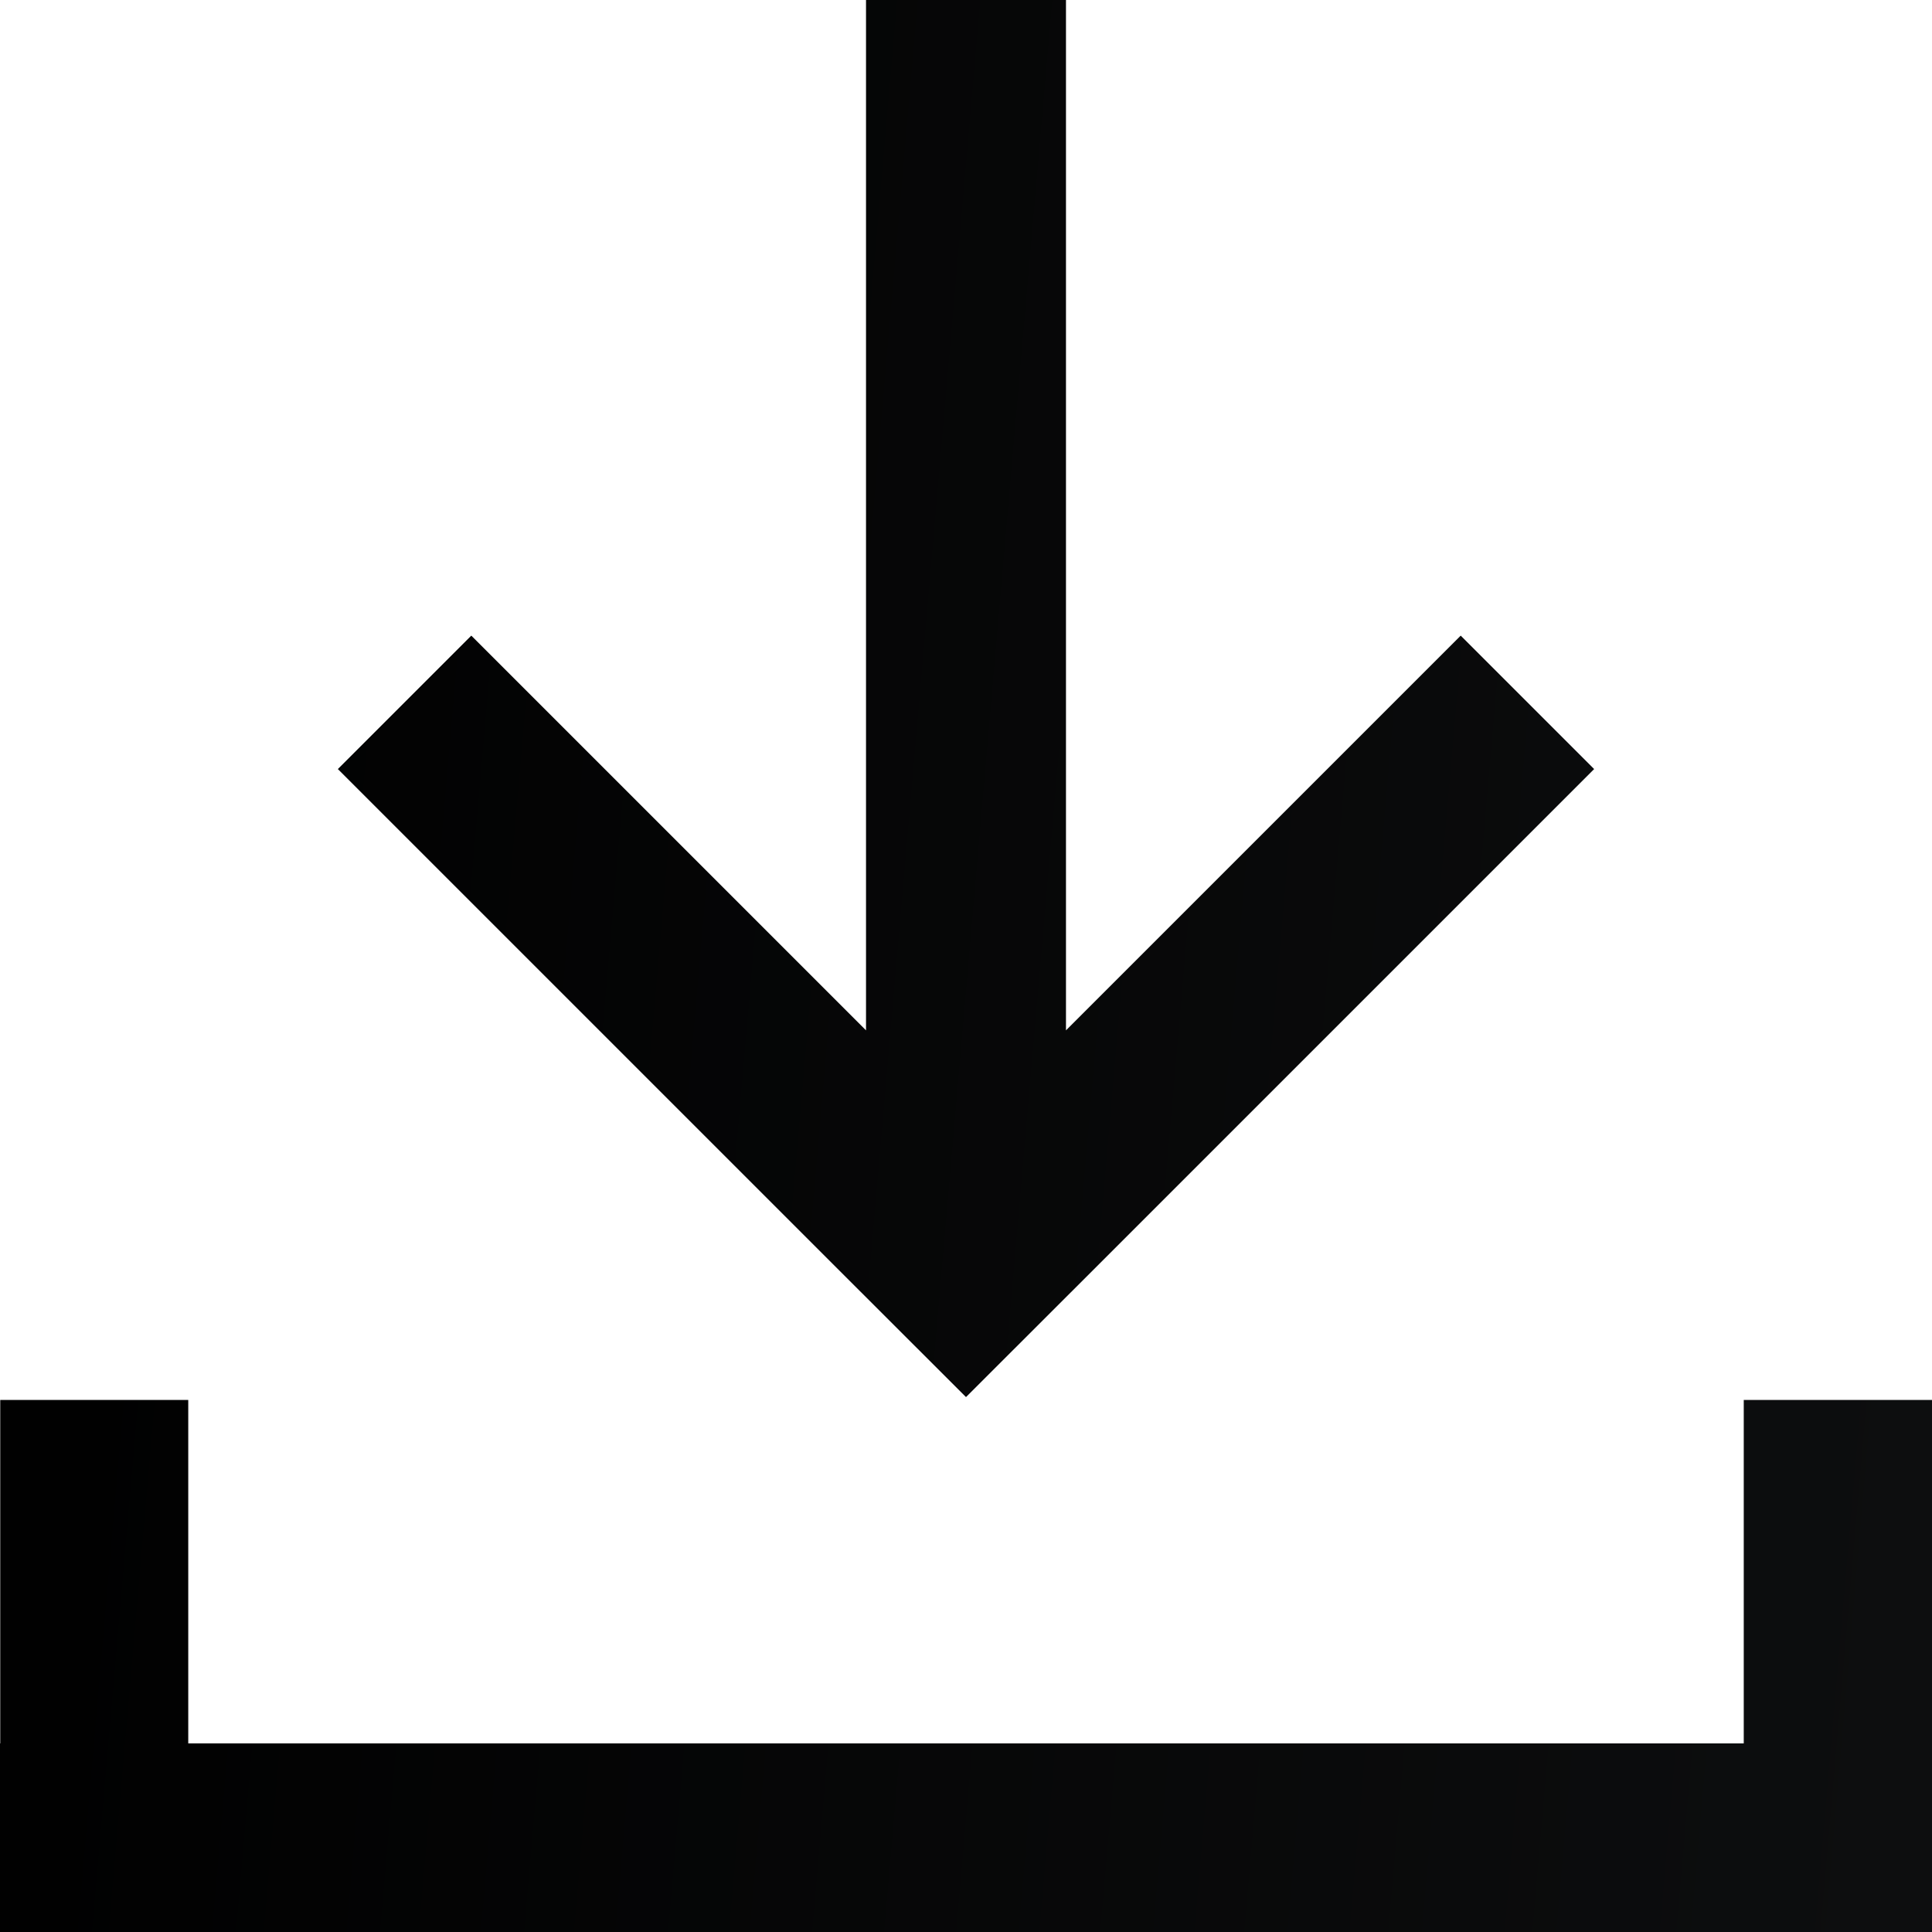 <svg xmlns="http://www.w3.org/2000/svg" width="16" height="16" viewBox="0 0 16 16" fill="none">
  <path d="M14.441 11.594V14.438H1.559V11.594H0.002V14.438H0V16H16V11.594H14.441ZM8 11.57L9.105 10.466L13.202 6.369L12.097 5.264L8.828 8.533V0H7.172V8.533L3.903 5.264L2.798 6.369L6.895 10.466L8 11.57Z" fill="url(#paint0_linear_1636_151)"/>
  <defs>
    <linearGradient id="paint0_linear_1636_151" x1="0.286" y1="1" x2="16.843" y2="2.441" gradientUnits="userSpaceOnUse">
      <stop stop-color="0D0E0F"/>
      <stop offset="1" stop-color="#0D0E0F"/>
    </linearGradient>
  </defs>
</svg>

